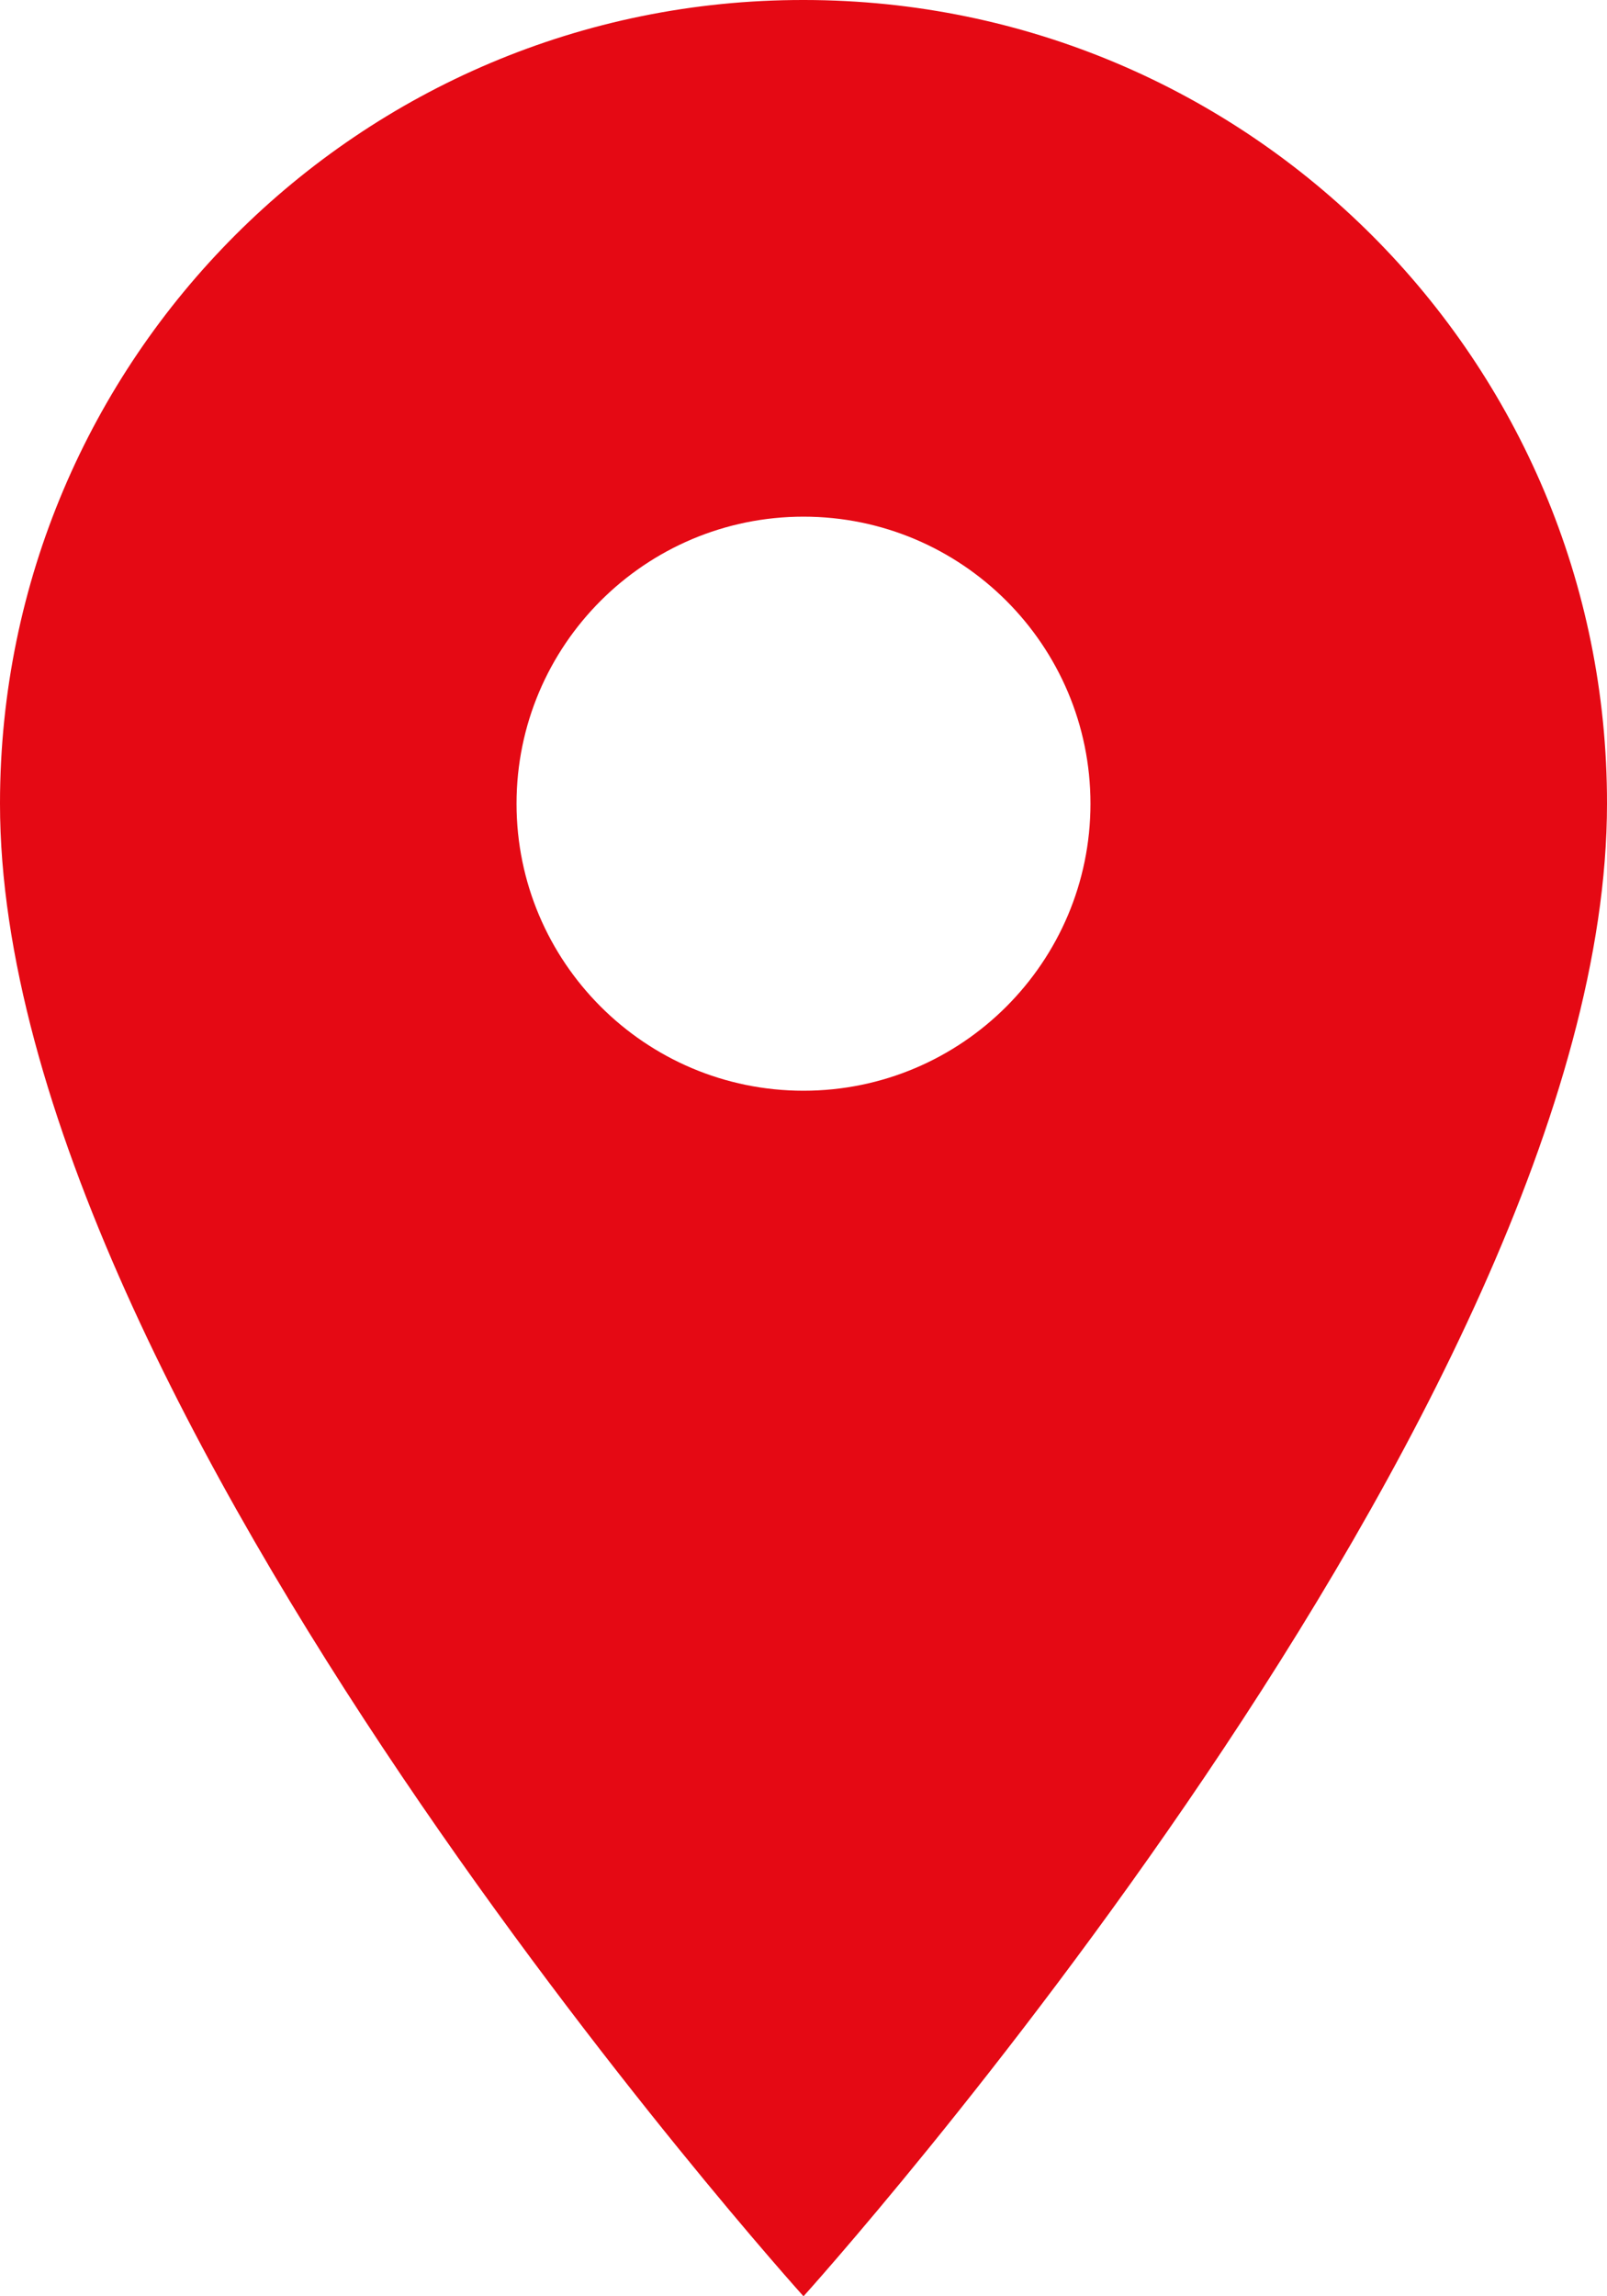 <?xml version="1.0" encoding="utf-8"?>
<!-- Generator: Adobe Illustrator 25.0.0, SVG Export Plug-In . SVG Version: 6.00 Build 0)  -->
<svg version="1.1" id="Layer_1" xmlns="http://www.w3.org/2000/svg" xmlns:xlink="http://www.w3.org/1999/xlink" x="0px" y="0px"
	 viewBox="0 0 33.6 48" style="enable-background:new 0 0 33.6 48;" xml:space="preserve">
<style type="text/css">
	.st0{fill:#E50914;}
</style>
<path id="Path_155" class="st0" d="M16.8,0C7.53-0.01,0.01,7.5,0,16.78c0,0.01,0,0.02,0,0.02C0,29.4,16.8,48,16.8,48
	s16.8-18.6,16.8-31.2C33.61,7.53,26.1,0.01,16.82,0C16.82,0,16.81,0,16.8,0z M16.8,22.8c-3.31,0-6-2.69-6-6s2.69-6,6-6s6,2.69,6,6
	S20.11,22.8,16.8,22.8z"/>
</svg>
